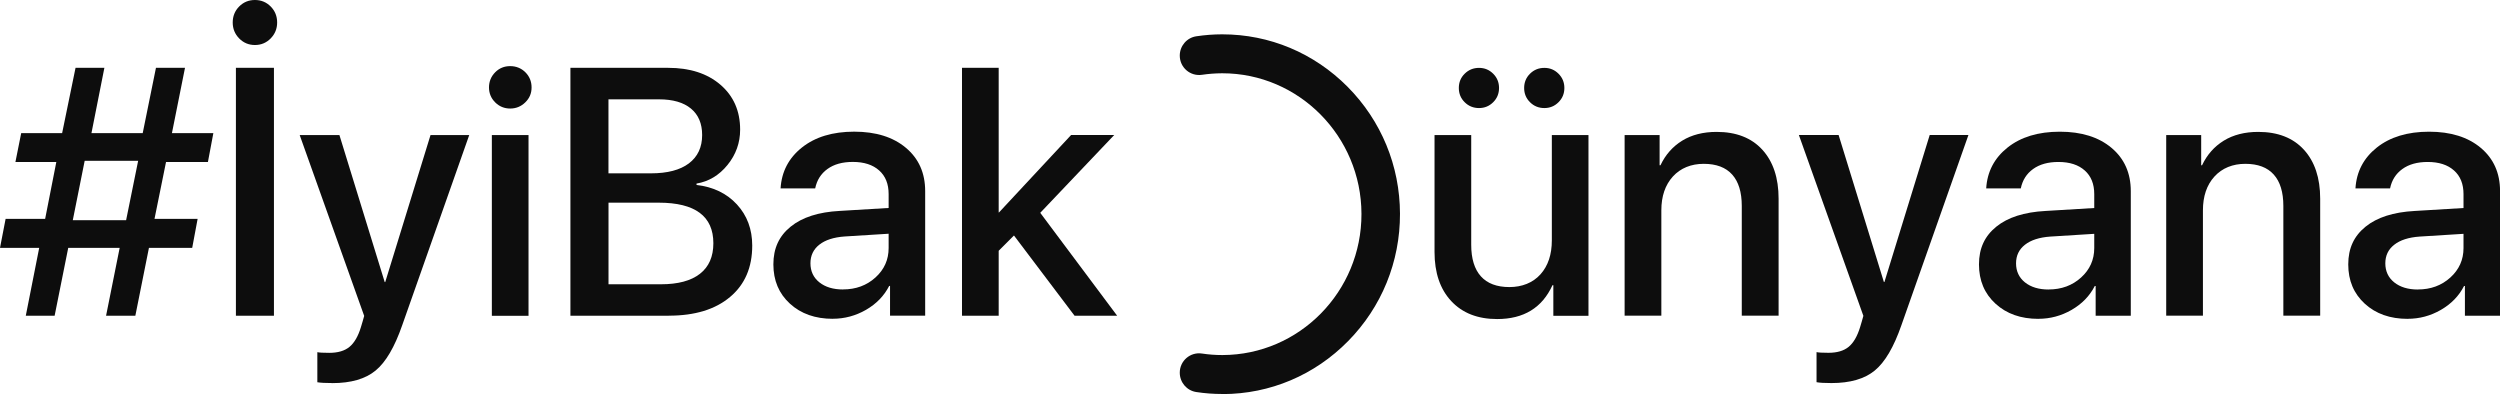 <svg width="203" height="32" viewBox="0 0 203 32" fill="none" xmlns="http://www.w3.org/2000/svg">
<g clip-path="url(#clip0_1_2501)">
<path d="M99.286 32C103.133 31.992 106.752 30.461 109.471 27.693C112.194 24.925 113.687 21.258 113.679 17.36C113.671 13.467 112.159 9.804 109.424 7.047C106.697 4.303 103.086 2.788 99.251 2.788H99.215C98.524 2.788 97.828 2.844 97.137 2.947C96.371 3.062 95.797 3.727 95.797 4.514C95.797 5.484 96.653 6.216 97.604 6.073C98.139 5.994 98.681 5.954 99.223 5.95H99.251C105.467 5.95 110.536 11.068 110.551 17.364C110.567 23.672 105.506 28.814 99.274 28.83H99.247C98.693 28.83 98.147 28.79 97.6 28.707C96.653 28.564 95.797 29.296 95.797 30.262C95.797 31.049 96.367 31.718 97.137 31.833C97.836 31.94 98.54 31.992 99.243 31.992H99.278L99.286 32Z" fill="#0D0D0D"/>
<path d="M128.984 10.965V25.641H126.131V23.159H126.06C125.223 24.992 123.726 25.907 121.569 25.907C119.989 25.907 118.748 25.422 117.84 24.448C116.936 23.477 116.484 22.149 116.484 20.466V10.965H119.463V19.878C119.463 21.003 119.726 21.858 120.249 22.439C120.771 23.02 121.545 23.31 122.563 23.31C123.581 23.31 124.469 22.964 125.086 22.276C125.703 21.588 126.009 20.669 126.009 19.516V10.965H128.987H128.984ZM120.095 8.774C119.636 8.774 119.247 8.614 118.932 8.3C118.614 7.986 118.457 7.6 118.457 7.143C118.457 6.686 118.614 6.3 118.932 5.986C119.251 5.671 119.636 5.512 120.095 5.512C120.555 5.512 120.928 5.671 121.247 5.986C121.565 6.304 121.722 6.69 121.722 7.143C121.722 7.596 121.565 7.986 121.247 8.3C120.928 8.618 120.547 8.774 120.095 8.774ZM125.4 8.774C124.94 8.774 124.551 8.614 124.237 8.3C123.919 7.986 123.761 7.6 123.761 7.143C123.761 6.686 123.919 6.3 124.237 5.986C124.555 5.671 124.94 5.512 125.4 5.512C125.86 5.512 126.233 5.671 126.551 5.986C126.87 6.304 127.027 6.69 127.027 7.143C127.027 7.596 126.87 7.986 126.551 8.3C126.233 8.618 125.852 8.774 125.4 8.774Z" fill="#0D0D0D"/>
<path d="M131.919 25.637V10.965H134.76V13.419H134.831C135.235 12.564 135.821 11.9 136.595 11.422C137.365 10.949 138.3 10.71 139.392 10.71C140.98 10.71 142.218 11.192 143.098 12.154C143.978 13.117 144.422 14.445 144.422 16.135V25.633H141.432V16.72C141.432 15.602 141.172 14.755 140.654 14.175C140.135 13.594 139.365 13.303 138.343 13.303C137.322 13.303 136.461 13.649 135.836 14.334C135.212 15.022 134.901 15.936 134.901 17.082V25.633H131.923L131.919 25.637Z" fill="#0D0D0D"/>
<path d="M148.717 31.105C148.155 31.105 147.75 31.081 147.503 31.034V28.592C147.648 28.627 147.97 28.647 148.469 28.647C149.169 28.647 149.715 28.488 150.108 28.166C150.501 27.844 150.815 27.307 151.043 26.555C151.043 26.547 151.09 26.392 151.18 26.094L151.306 25.648L146.068 10.961H149.294L152.972 22.9H153.015L156.693 10.961H159.837L154.395 26.404C153.778 28.182 153.059 29.407 152.23 30.087C151.404 30.767 150.23 31.105 148.717 31.105V31.105Z" fill="#0D0D0D"/>
<path d="M165.519 25.891C164.096 25.891 162.933 25.482 162.037 24.662C161.141 23.843 160.693 22.781 160.693 21.469C160.693 20.156 161.161 19.166 162.1 18.406C163.039 17.646 164.363 17.225 166.084 17.13L170.053 16.891V15.761C170.053 14.942 169.798 14.302 169.283 13.844C168.768 13.383 168.057 13.152 167.145 13.152C166.3 13.152 165.613 13.343 165.086 13.725C164.556 14.107 164.226 14.632 164.088 15.3H161.279C161.361 13.944 161.939 12.834 163.016 11.979C164.092 11.124 165.507 10.694 167.259 10.694C169.012 10.694 170.414 11.132 171.456 12.007C172.497 12.882 173.02 14.051 173.02 15.523V25.637H170.167V23.223H170.096C169.684 24.03 169.055 24.678 168.214 25.163C167.373 25.648 166.473 25.887 165.519 25.887V25.891ZM166.344 23.505C167.393 23.505 168.269 23.183 168.984 22.534C169.695 21.89 170.053 21.091 170.053 20.144V18.987L166.485 19.21C165.593 19.273 164.906 19.496 164.426 19.874C163.943 20.252 163.703 20.753 163.703 21.385C163.703 22.017 163.943 22.542 164.426 22.928C164.91 23.314 165.55 23.509 166.348 23.509L166.344 23.505Z" fill="#0D0D0D"/>
<path d="M175.896 25.637V10.965H178.736V13.419H178.807C179.212 12.564 179.797 11.9 180.571 11.422C181.342 10.949 182.277 10.71 183.369 10.71C184.957 10.71 186.194 11.192 187.074 12.154C187.955 13.117 188.399 14.445 188.399 16.135V25.633H185.408V16.72C185.408 15.602 185.149 14.755 184.63 14.175C184.112 13.594 183.342 13.303 182.32 13.303C181.298 13.303 180.438 13.649 179.813 14.334C179.188 15.022 178.878 15.936 178.878 17.082V25.633H175.899L175.896 25.637Z" fill="#0D0D0D"/>
<path d="M195.503 25.891C194.081 25.891 192.917 25.482 192.022 24.662C191.126 23.843 190.678 22.781 190.678 21.469C190.678 20.156 191.145 19.166 192.084 18.406C193.024 17.646 194.348 17.225 196.069 17.13L200.037 16.891V15.761C200.037 14.942 199.782 14.302 199.267 13.844C198.752 13.383 198.041 13.152 197.13 13.152C196.285 13.152 195.597 13.343 195.071 13.725C194.54 14.107 194.21 14.632 194.073 15.3H191.263C191.346 13.944 191.923 12.834 193 11.979C194.077 11.124 195.491 10.694 197.244 10.694C198.996 10.694 200.399 11.132 201.44 12.007C202.481 12.882 203.004 14.051 203.004 15.523V25.637H200.151V23.223H200.081C199.668 24.03 199.039 24.678 198.198 25.163C197.358 25.648 196.458 25.887 195.503 25.887V25.891ZM196.328 23.505C197.377 23.505 198.253 23.183 198.969 22.534C199.68 21.89 200.037 21.091 200.037 20.144V18.987L196.47 19.21C195.578 19.273 194.89 19.496 194.411 19.874C193.927 20.252 193.688 20.753 193.688 21.385C193.688 22.017 193.927 22.542 194.411 22.928C194.894 23.314 195.534 23.509 196.332 23.509L196.328 23.505Z" fill="#0D0D0D"/>
<path d="M8.613 25.637L9.717 20.128H5.54L4.436 25.637H2.094L3.183 20.128H0L0.456 17.77H3.666L4.574 13.152H1.253L1.721 10.81H5.045L6.134 5.508H8.476L7.426 10.81H11.588L12.664 5.508H15.022L13.961 10.81H17.324L16.884 13.152H13.482L12.546 17.77H16.047L15.607 20.128H12.094L10.99 25.637H8.621H8.613ZM5.914 17.881H10.24L11.218 13.057H6.876L5.91 17.881H5.914Z" fill="#0D0D0D"/>
<path d="M21.981 3.118C21.631 3.476 21.203 3.655 20.7 3.655C20.197 3.655 19.769 3.476 19.419 3.118C19.069 2.76 18.896 2.331 18.896 1.825C18.896 1.32 19.069 0.883 19.419 0.529C19.769 0.175 20.197 0 20.7 0C21.203 0 21.631 0.175 21.981 0.529C22.331 0.883 22.504 1.316 22.504 1.825C22.504 2.335 22.331 2.756 21.981 3.118ZM22.244 25.637H19.156V5.508H22.244V25.637Z" fill="#0D0D0D"/>
<path d="M26.982 31.105C26.42 31.105 26.016 31.081 25.768 31.038V28.596C25.914 28.631 26.236 28.651 26.735 28.651C27.434 28.651 27.98 28.492 28.373 28.17C28.766 27.848 29.081 27.311 29.308 26.559C29.308 26.551 29.356 26.396 29.446 26.098L29.572 25.652L24.334 10.965H27.56L31.238 22.904H31.281L34.959 10.965H38.102L32.66 26.408C32.043 28.186 31.324 29.411 30.495 30.091C29.67 30.771 28.495 31.109 26.982 31.109V31.105Z" fill="#0D0D0D"/>
<path d="M42.653 8.312C42.311 8.646 41.903 8.813 41.427 8.813C40.952 8.813 40.543 8.646 40.209 8.312C39.875 7.978 39.706 7.572 39.706 7.099C39.706 6.626 39.875 6.208 40.209 5.87C40.543 5.532 40.952 5.369 41.427 5.369C41.903 5.369 42.327 5.536 42.661 5.87C42.995 6.204 43.164 6.614 43.164 7.099C43.164 7.584 42.995 7.978 42.653 8.312ZM39.938 25.637V10.965H42.916V25.641H39.938V25.637Z" fill="#0D0D0D"/>
<path d="M54.299 25.637H46.318V5.508H54.256C56.02 5.508 57.434 5.966 58.499 6.88C59.564 7.795 60.099 9.012 60.099 10.527C60.099 11.597 59.757 12.552 59.073 13.395C58.389 14.238 57.548 14.739 56.558 14.906V15.018C57.918 15.177 59.01 15.702 59.839 16.601C60.664 17.499 61.081 18.613 61.081 19.941C61.081 21.719 60.48 23.111 59.277 24.117C58.075 25.128 56.417 25.633 54.303 25.633L54.299 25.637ZM49.407 8.062V14.075H52.865C54.197 14.075 55.222 13.805 55.937 13.268C56.652 12.727 57.014 11.963 57.014 10.965C57.014 10.034 56.711 9.318 56.106 8.817C55.501 8.316 54.637 8.066 53.517 8.066H49.411L49.407 8.062ZM49.407 23.083H53.666C55.053 23.083 56.11 22.801 56.837 22.232C57.564 21.663 57.925 20.836 57.925 19.75C57.925 17.555 56.444 16.457 53.489 16.457H49.411V23.083H49.407Z" fill="#0D0D0D"/>
<path d="M67.623 25.887C66.201 25.887 65.038 25.477 64.142 24.658C63.246 23.839 62.798 22.773 62.798 21.465C62.798 20.156 63.265 19.162 64.204 18.402C65.144 17.643 66.468 17.217 68.189 17.126L72.157 16.887V15.757C72.157 14.938 71.902 14.298 71.387 13.84C70.873 13.379 70.161 13.148 69.25 13.148C68.405 13.148 67.717 13.339 67.191 13.721C66.66 14.103 66.33 14.628 66.193 15.296H63.383C63.466 13.94 64.043 12.83 65.12 11.975C66.197 11.12 67.611 10.691 69.364 10.691C71.116 10.691 72.519 11.128 73.56 12.003C74.602 12.878 75.124 14.047 75.124 15.519V25.633H72.271V23.218H72.201C71.788 24.026 71.159 24.674 70.319 25.159C69.478 25.641 68.578 25.883 67.623 25.883V25.887ZM68.448 23.501C69.497 23.501 70.374 23.179 71.089 22.53C71.804 21.882 72.157 21.087 72.157 20.136V18.979L68.59 19.202C67.698 19.265 67.01 19.488 66.531 19.866C66.051 20.244 65.808 20.749 65.808 21.381C65.808 22.013 66.047 22.538 66.531 22.924C67.014 23.31 67.654 23.505 68.452 23.505L68.448 23.501Z" fill="#0D0D0D"/>
<path d="M81.116 17.253L86.975 10.961H90.476L84.468 17.281L90.712 25.637H87.254L82.334 19.122L81.093 20.363V25.637H78.114V5.508H81.093V17.253H81.12H81.116Z" fill="#0D0D0D"/>
</g>
<defs>
<clipPath id="clip0_1_2501">
<rect width="203" height="32" fill="white"/>
</clipPath>
</defs>
</svg>
